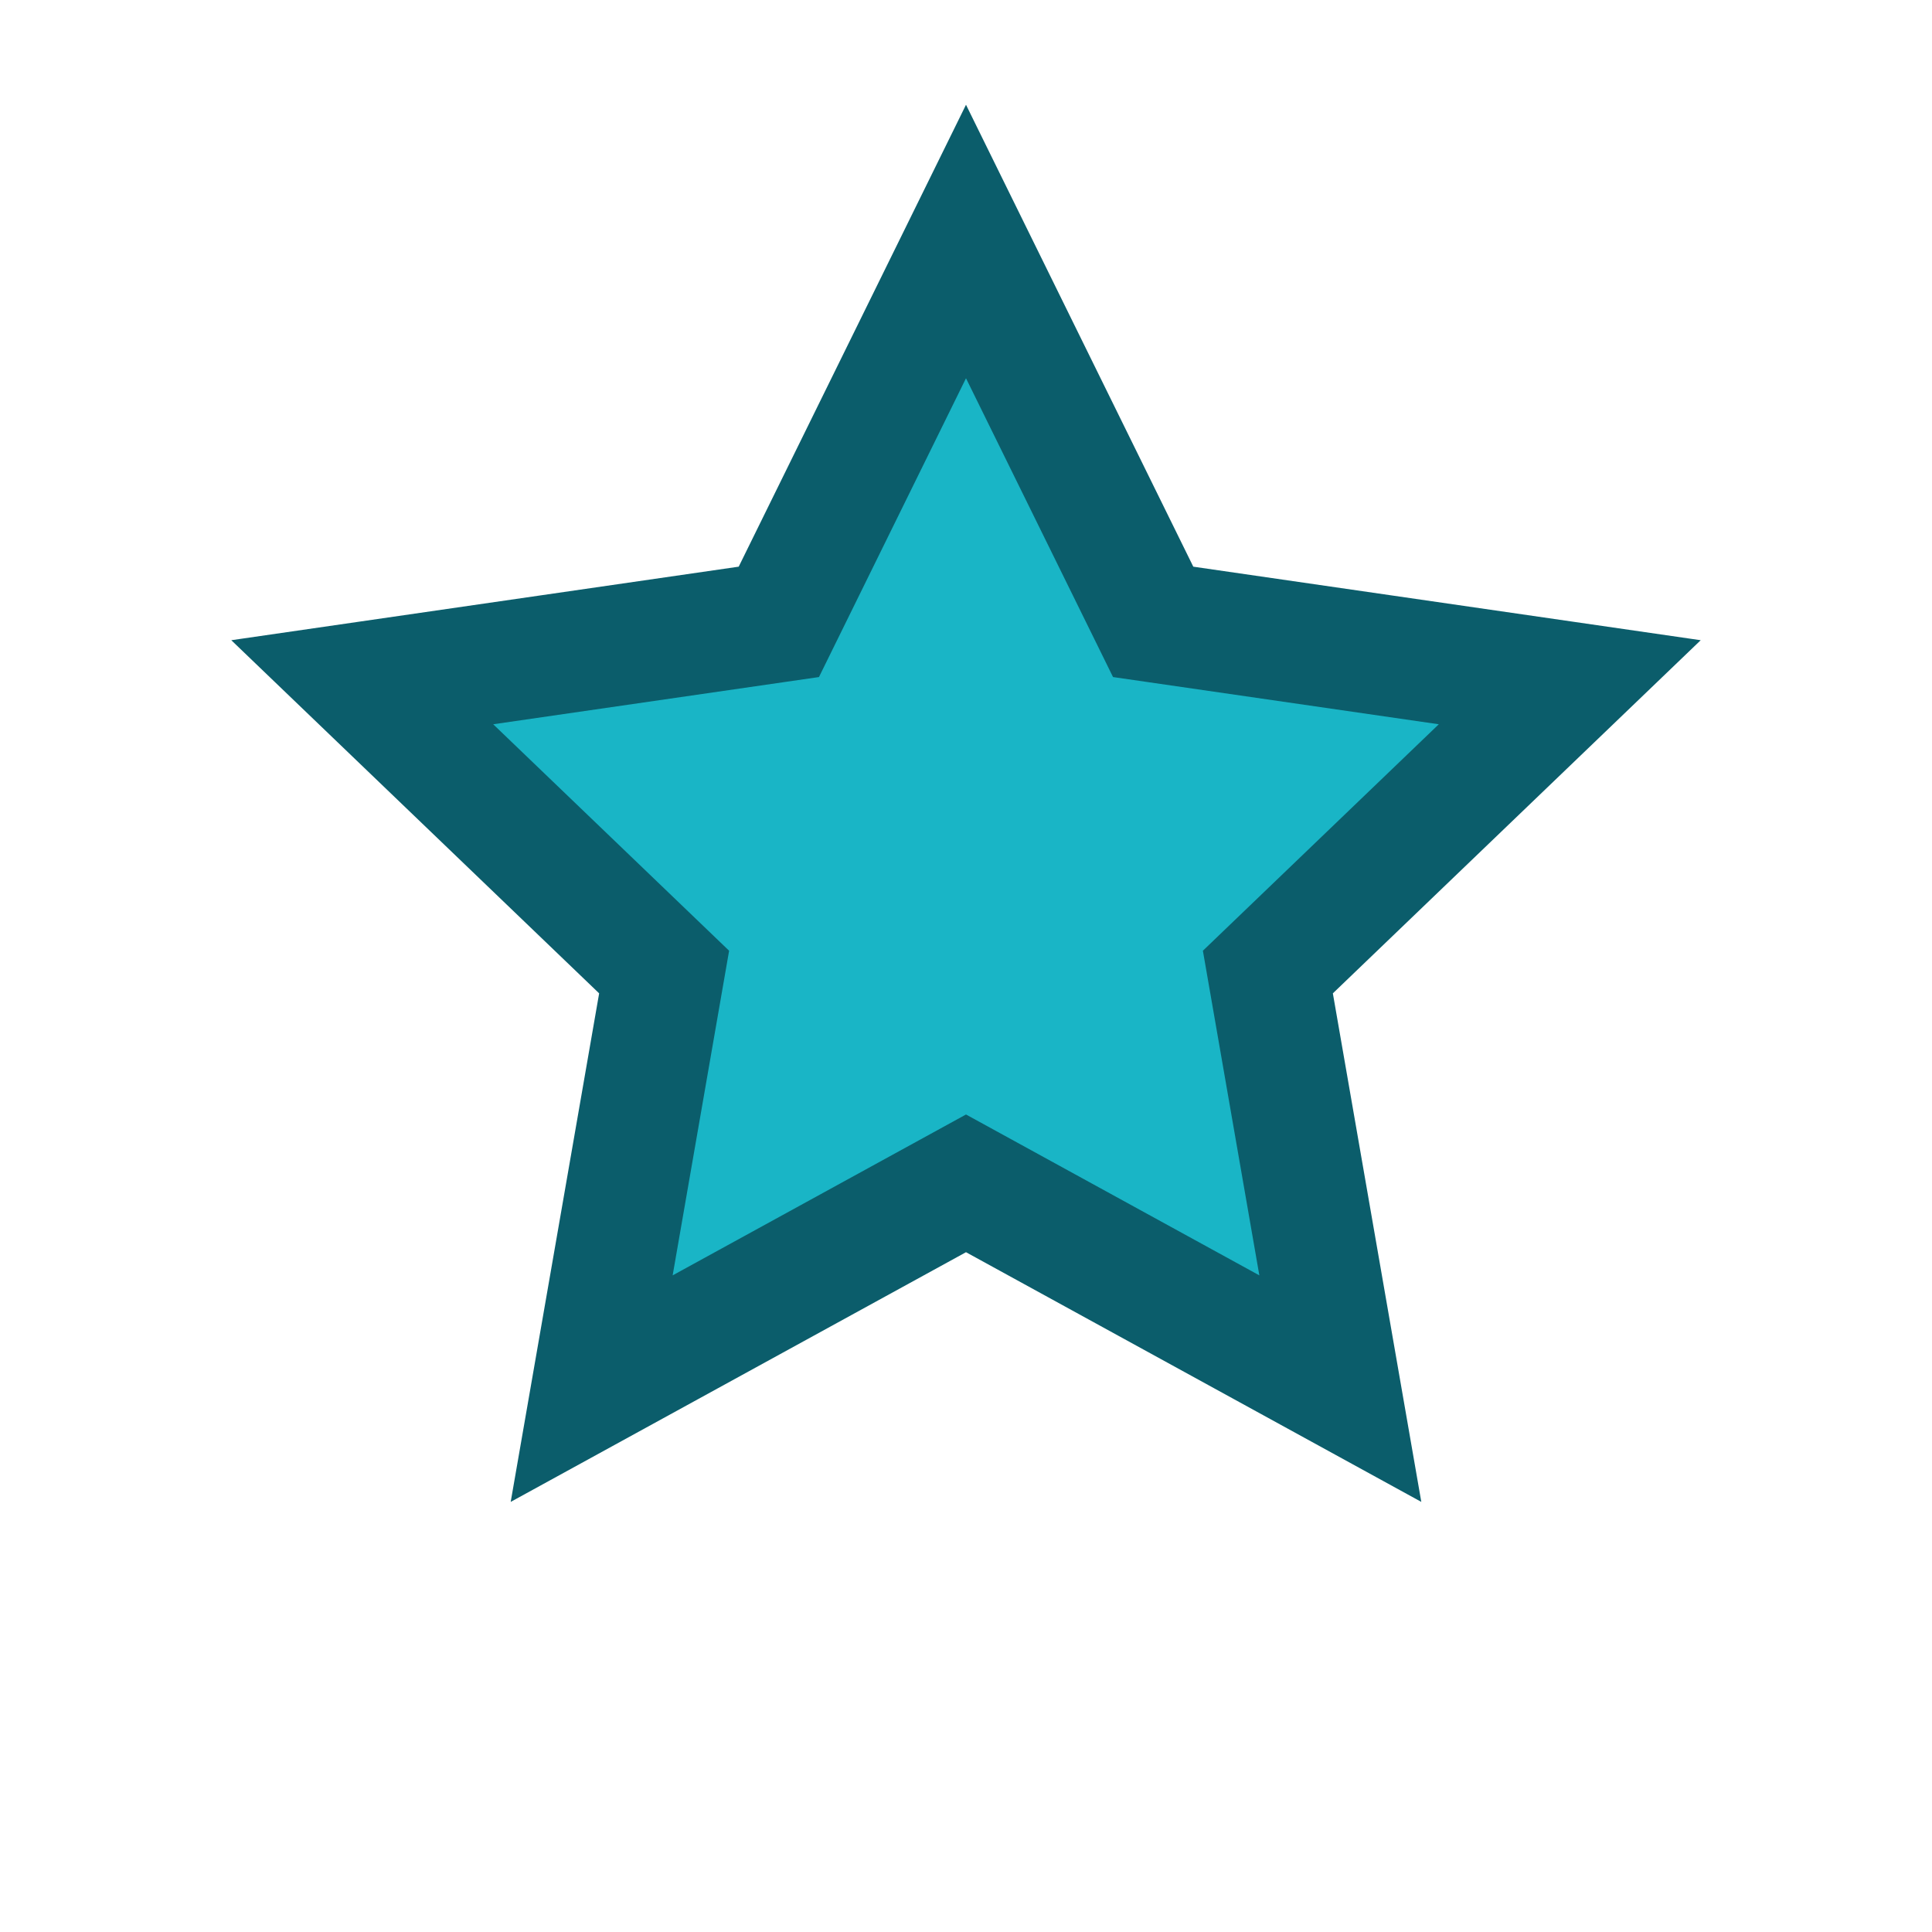 <?xml version="1.0" encoding="UTF-8"?>
<svg xmlns="http://www.w3.org/2000/svg" width="32" height="32" viewBox="0 0 32 32"><path d="M16 4l3.1 6.3 6.9 1-5 4.8 1.2 6.9-6.2-3.4-6.2 3.4 1.2-6.9-5-4.8 6.9-1z" fill="#19B5C6" stroke="#0B5D6B" stroke-width="2"/></svg>